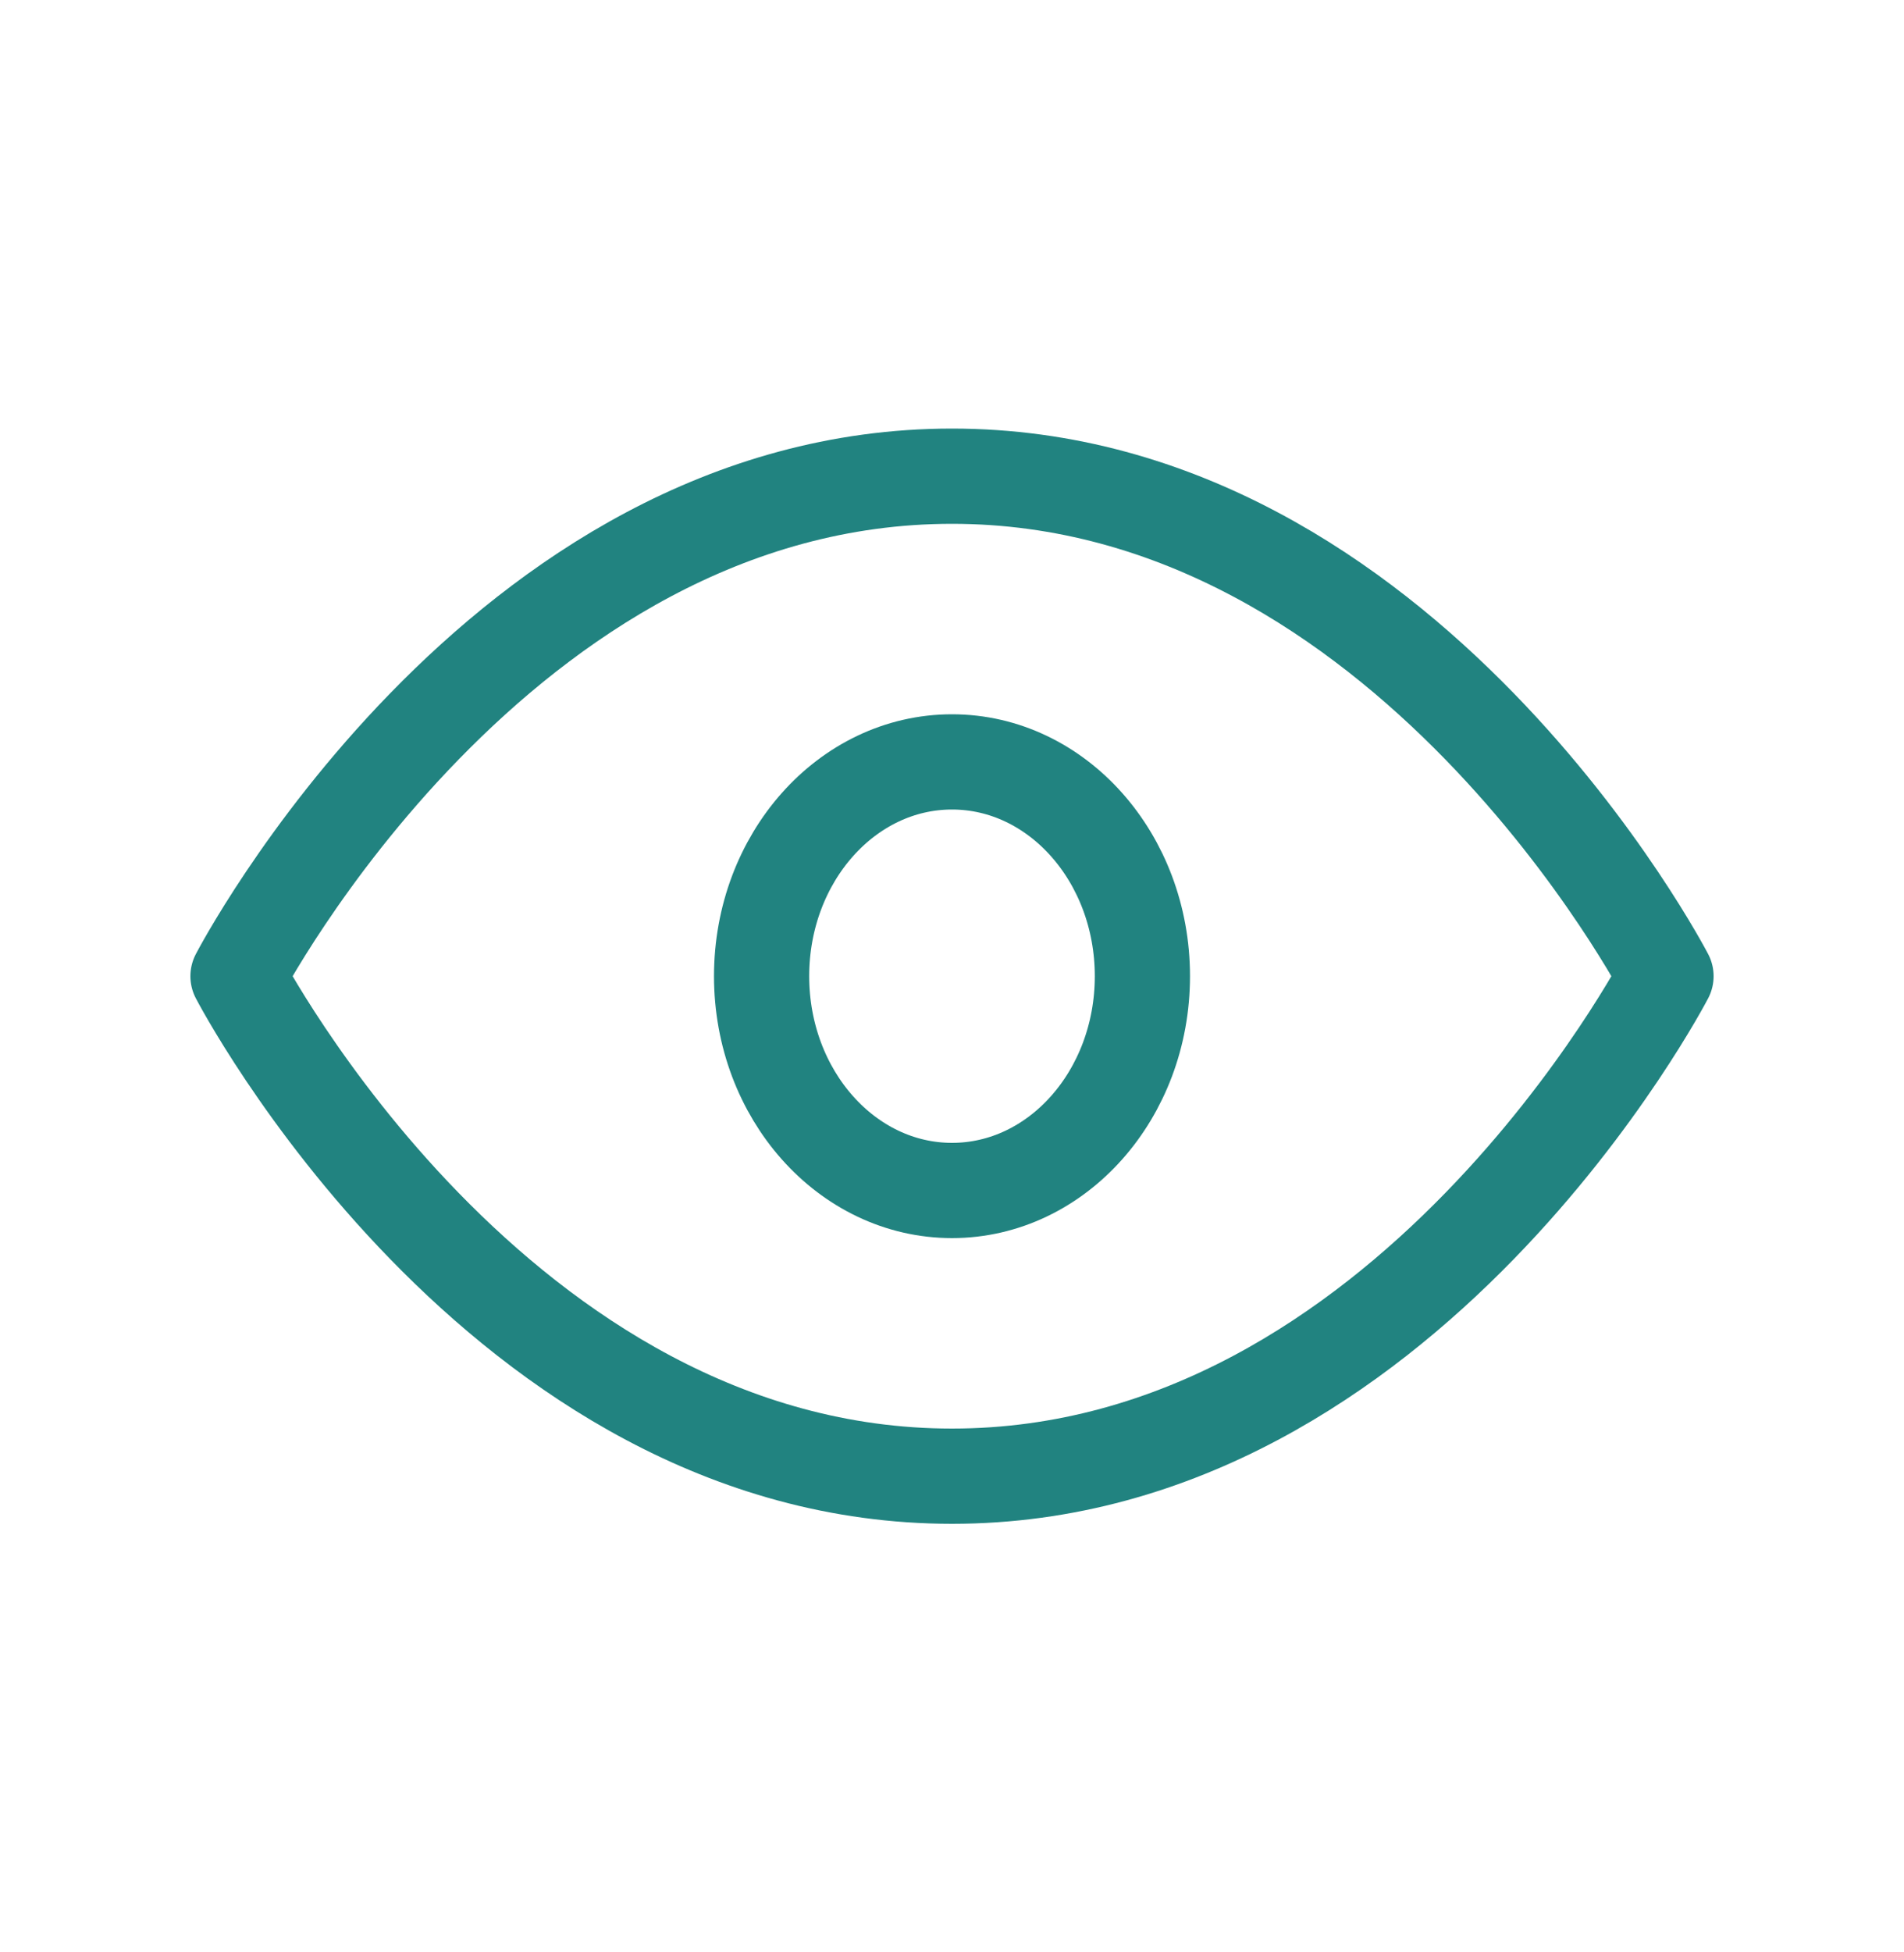 <svg width="100%" height="100%" viewBox="0 0 40 41" fill="none" xmlns="http://www.w3.org/2000/svg">
    <path
        d="M5 20.5C5 20.5 10.454 10 20 10C29.546 10 35 20.5 35 20.5C35 20.5 29.546 31 20 31C10.454 31 5 20.5 5 20.5Z"
        stroke="#218380" stroke-width="2" stroke-linecap="round" stroke-linejoin="round" />
    <path
        d="M20 25C22.209 25 24 22.985 24 20.5C24 18.015 22.209 16 20 16C17.791 16 16 18.015 16 20.5C16 22.985 17.791 25 20 25Z"
        stroke="#218380" stroke-width="2" stroke-linecap="round" stroke-linejoin="round" />
</svg>
